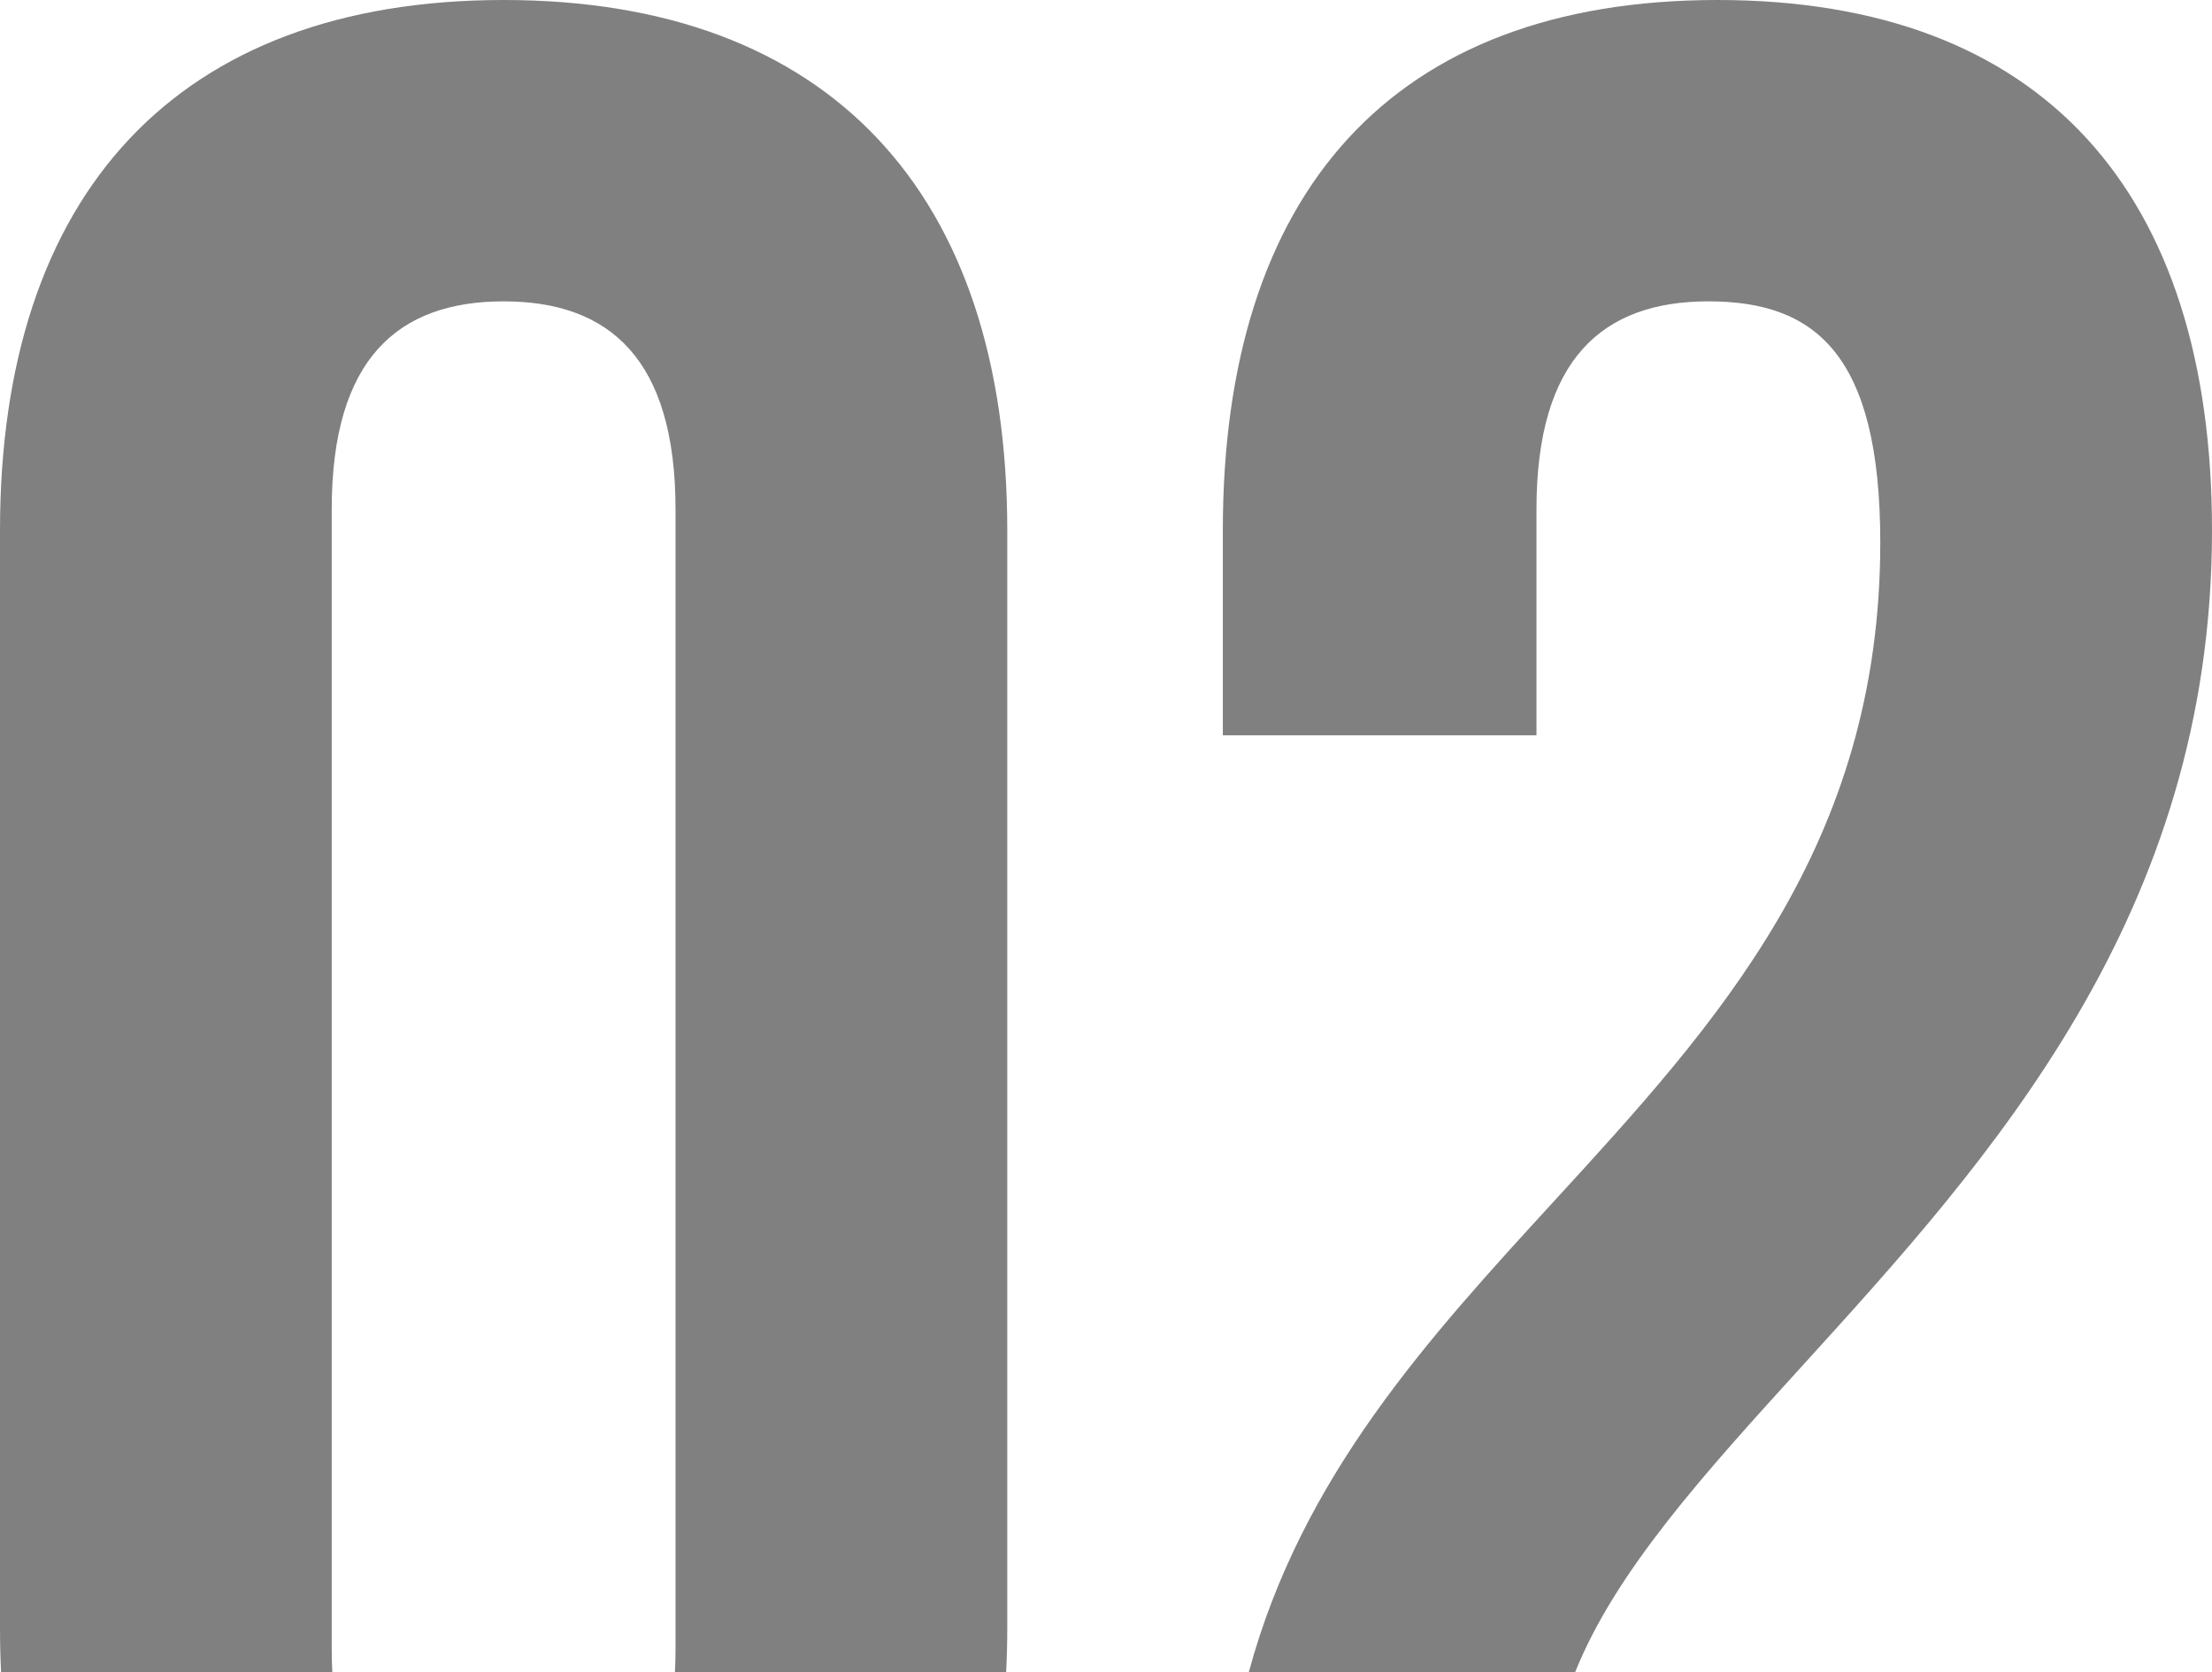 <?xml version="1.0" encoding="UTF-8"?> <svg xmlns="http://www.w3.org/2000/svg" width="82" height="62" viewBox="0 0 82 62" fill="none"> <path fill-rule="evenodd" clip-rule="evenodd" d="M18.67 11.173C14.757 11.173 12.297 13.296 12.297 18.883V61.117C12.297 61.422 12.305 61.716 12.319 62H0.04C0.013 61.456 0 60.901 0 60.335V19.665C0 7.151 6.596 0 18.67 0C30.744 0 37.34 7.151 37.34 19.665V60.335C37.34 60.901 37.326 61.456 37.299 62H25.02C25.035 61.716 25.042 61.422 25.042 61.117V18.883C25.042 13.296 22.583 11.173 18.67 11.173ZM58.39 62H46.293C48.258 54.739 52.941 49.63 57.606 44.539C63.669 37.924 69.703 31.341 69.703 20.112C69.703 13.073 67.243 11.173 63.33 11.173C59.417 11.173 56.958 13.296 56.958 18.883V27.263H45.331V19.665C45.331 7.151 51.592 0 63.666 0C75.74 0 82 7.151 82 19.665C82 33.931 73.753 43.004 66.832 50.618C63.18 54.635 59.898 58.246 58.39 62Z" fill="#808080"></path> </svg> 